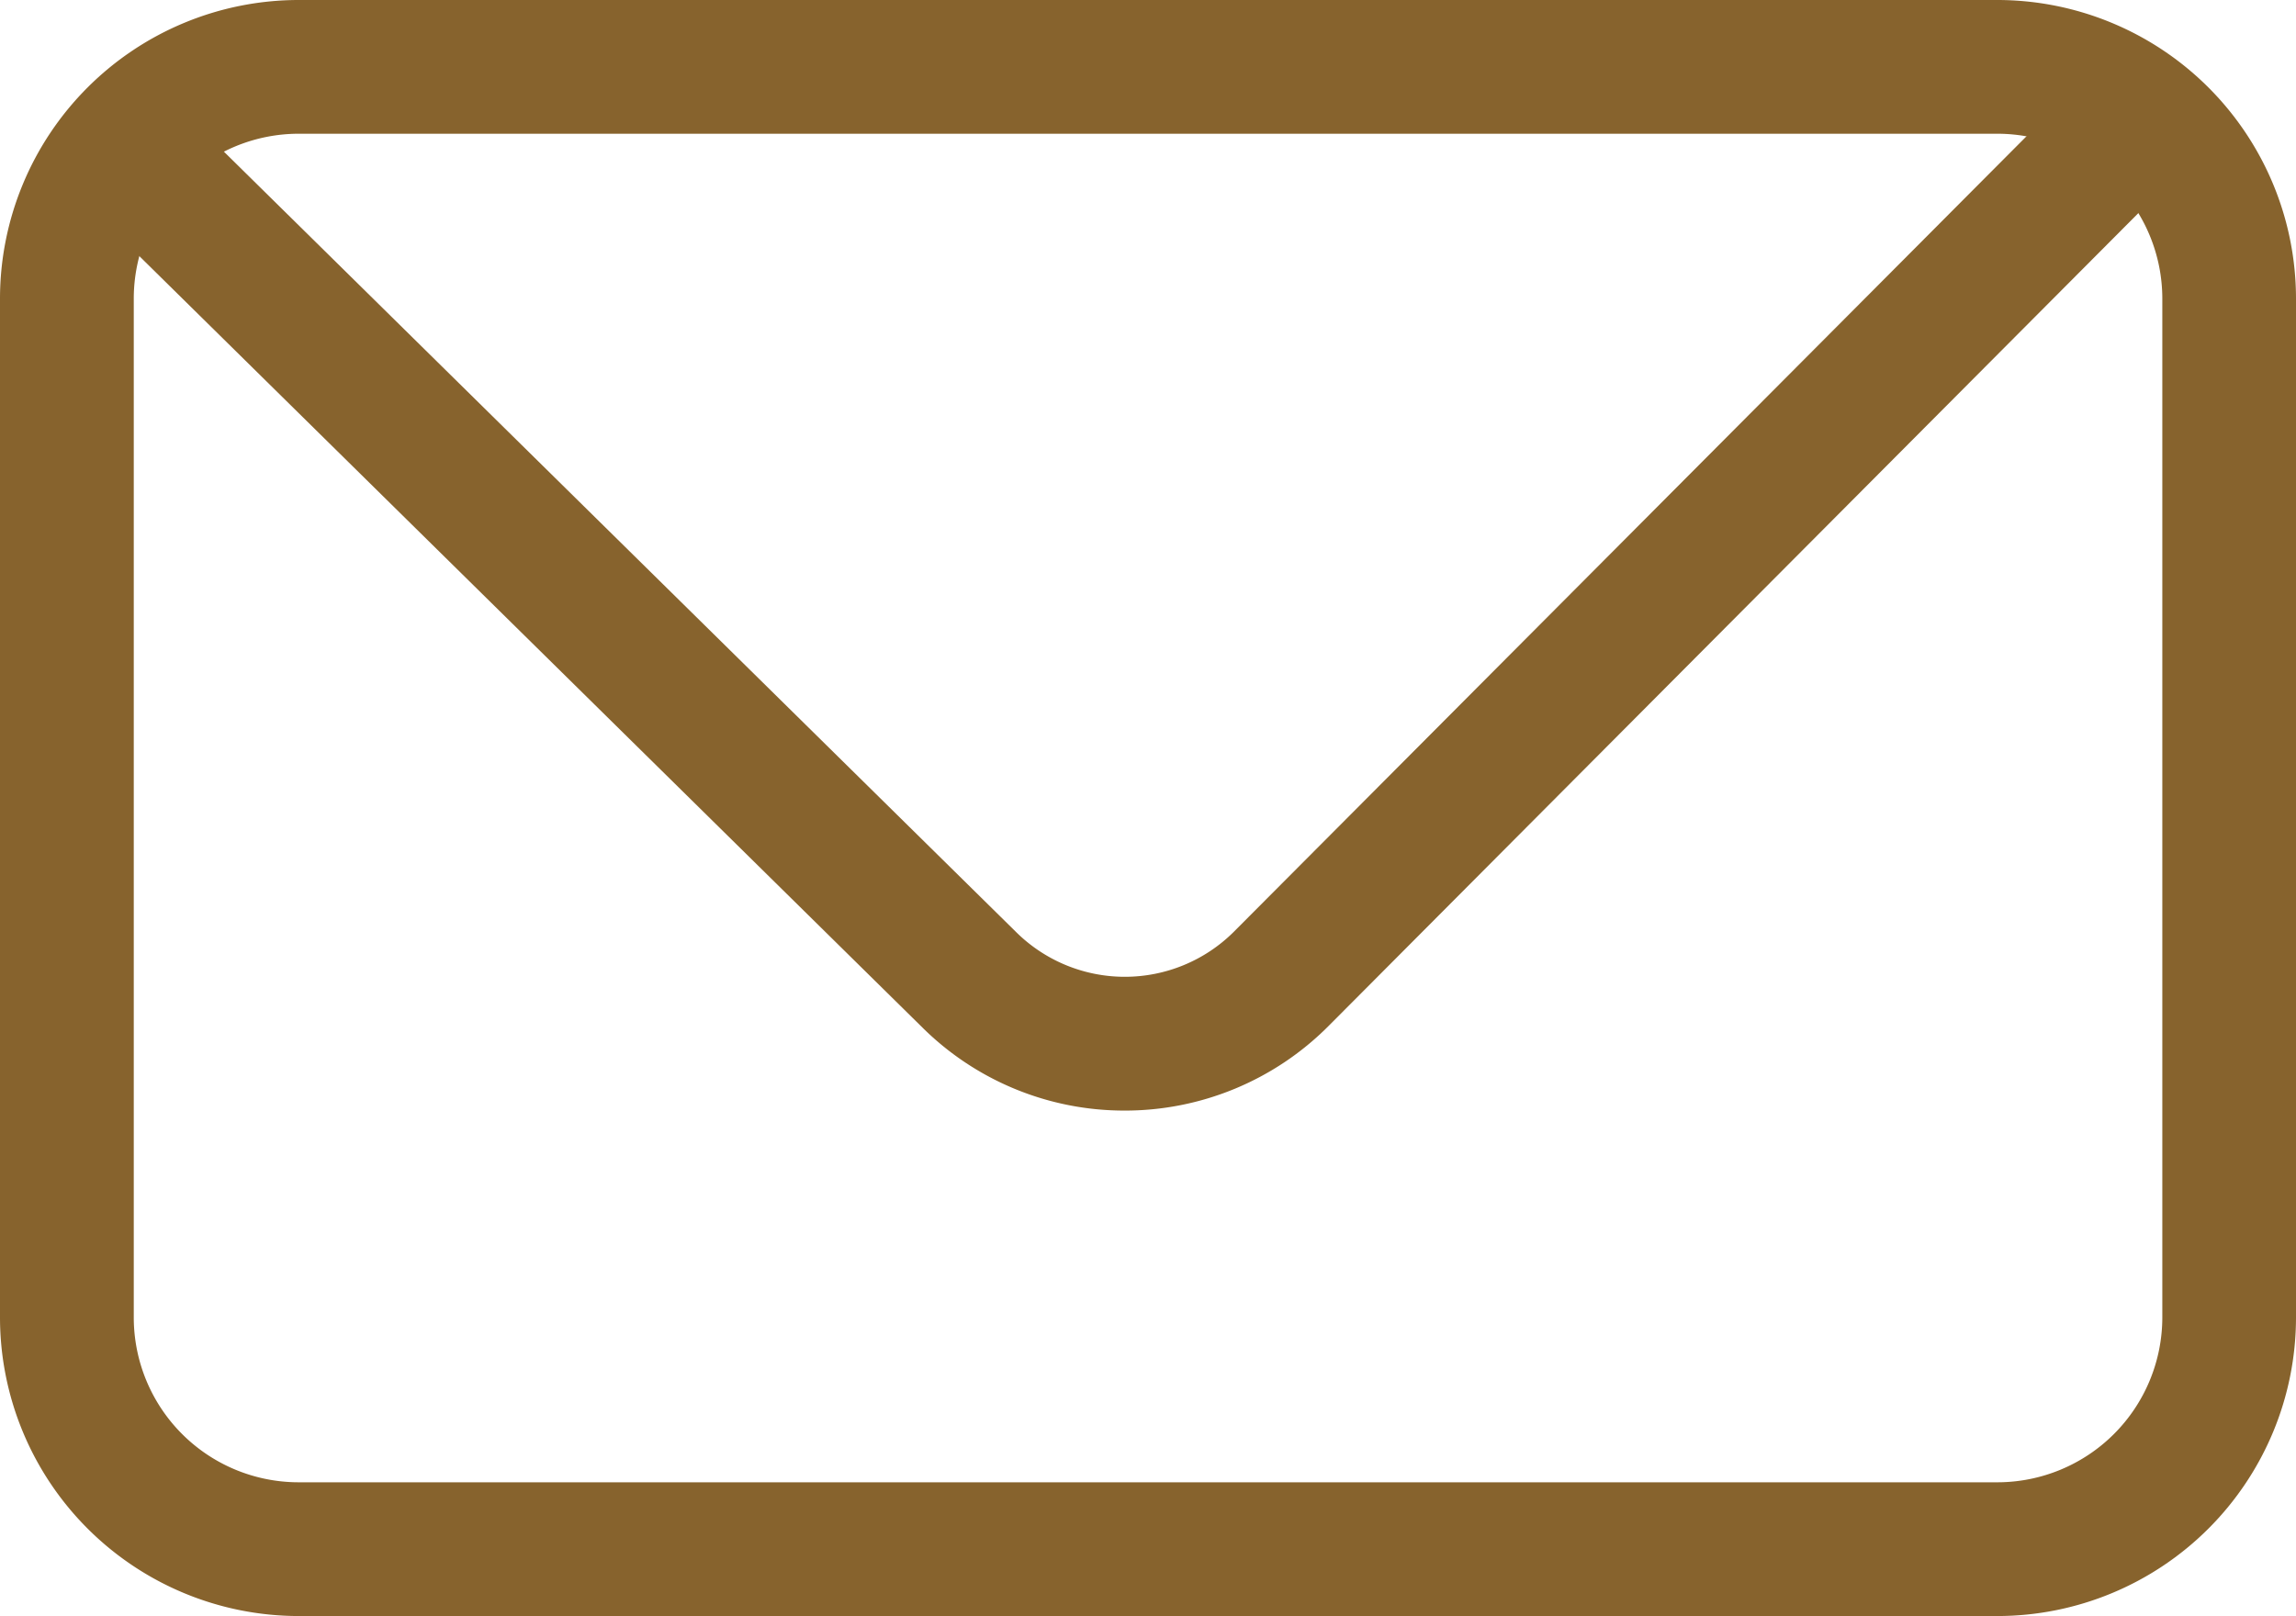 <svg xmlns="http://www.w3.org/2000/svg" width="26.758" height="18.838" viewBox="0 0 26.758 18.838">
  <g id="Grupo_33" data-name="Grupo 33" transform="translate(-431.201 -678.254)">
    <g id="Grupo_31" data-name="Grupo 31">
      <path id="Trazado_14" data-name="Trazado 14" d="M454.48,697.092h-19.8a3.483,3.483,0,0,1-3.479-3.479v-11.88a3.483,3.483,0,0,1,3.479-3.479h19.8a3.483,3.483,0,0,1,3.479,3.479v11.88A3.482,3.482,0,0,1,454.48,697.092Zm-19.8-17.279a1.922,1.922,0,0,0-1.92,1.92v11.88a1.922,1.922,0,0,0,1.92,1.92h19.8a1.923,1.923,0,0,0,1.921-1.92v-11.88a1.923,1.923,0,0,0-1.921-1.92Z" fill="#87632d"/>
    </g>
    <g id="Grupo_32" data-name="Grupo 32">
      <path id="Trazado_15" data-name="Trazado 15" d="M444.31,691.2a3.341,3.341,0,0,1-2.371-.98l-9.606-9.465a.78.78,0,0,1,1.094-1.111l9.61,9.469a1.8,1.8,0,0,0,2.541.005l9.97-10.008a.779.779,0,0,1,1.1,1.1l-9.97,10.01A3.346,3.346,0,0,1,444.31,691.2Z" fill="#87632d"/>
    </g>
  </g>
</svg>
